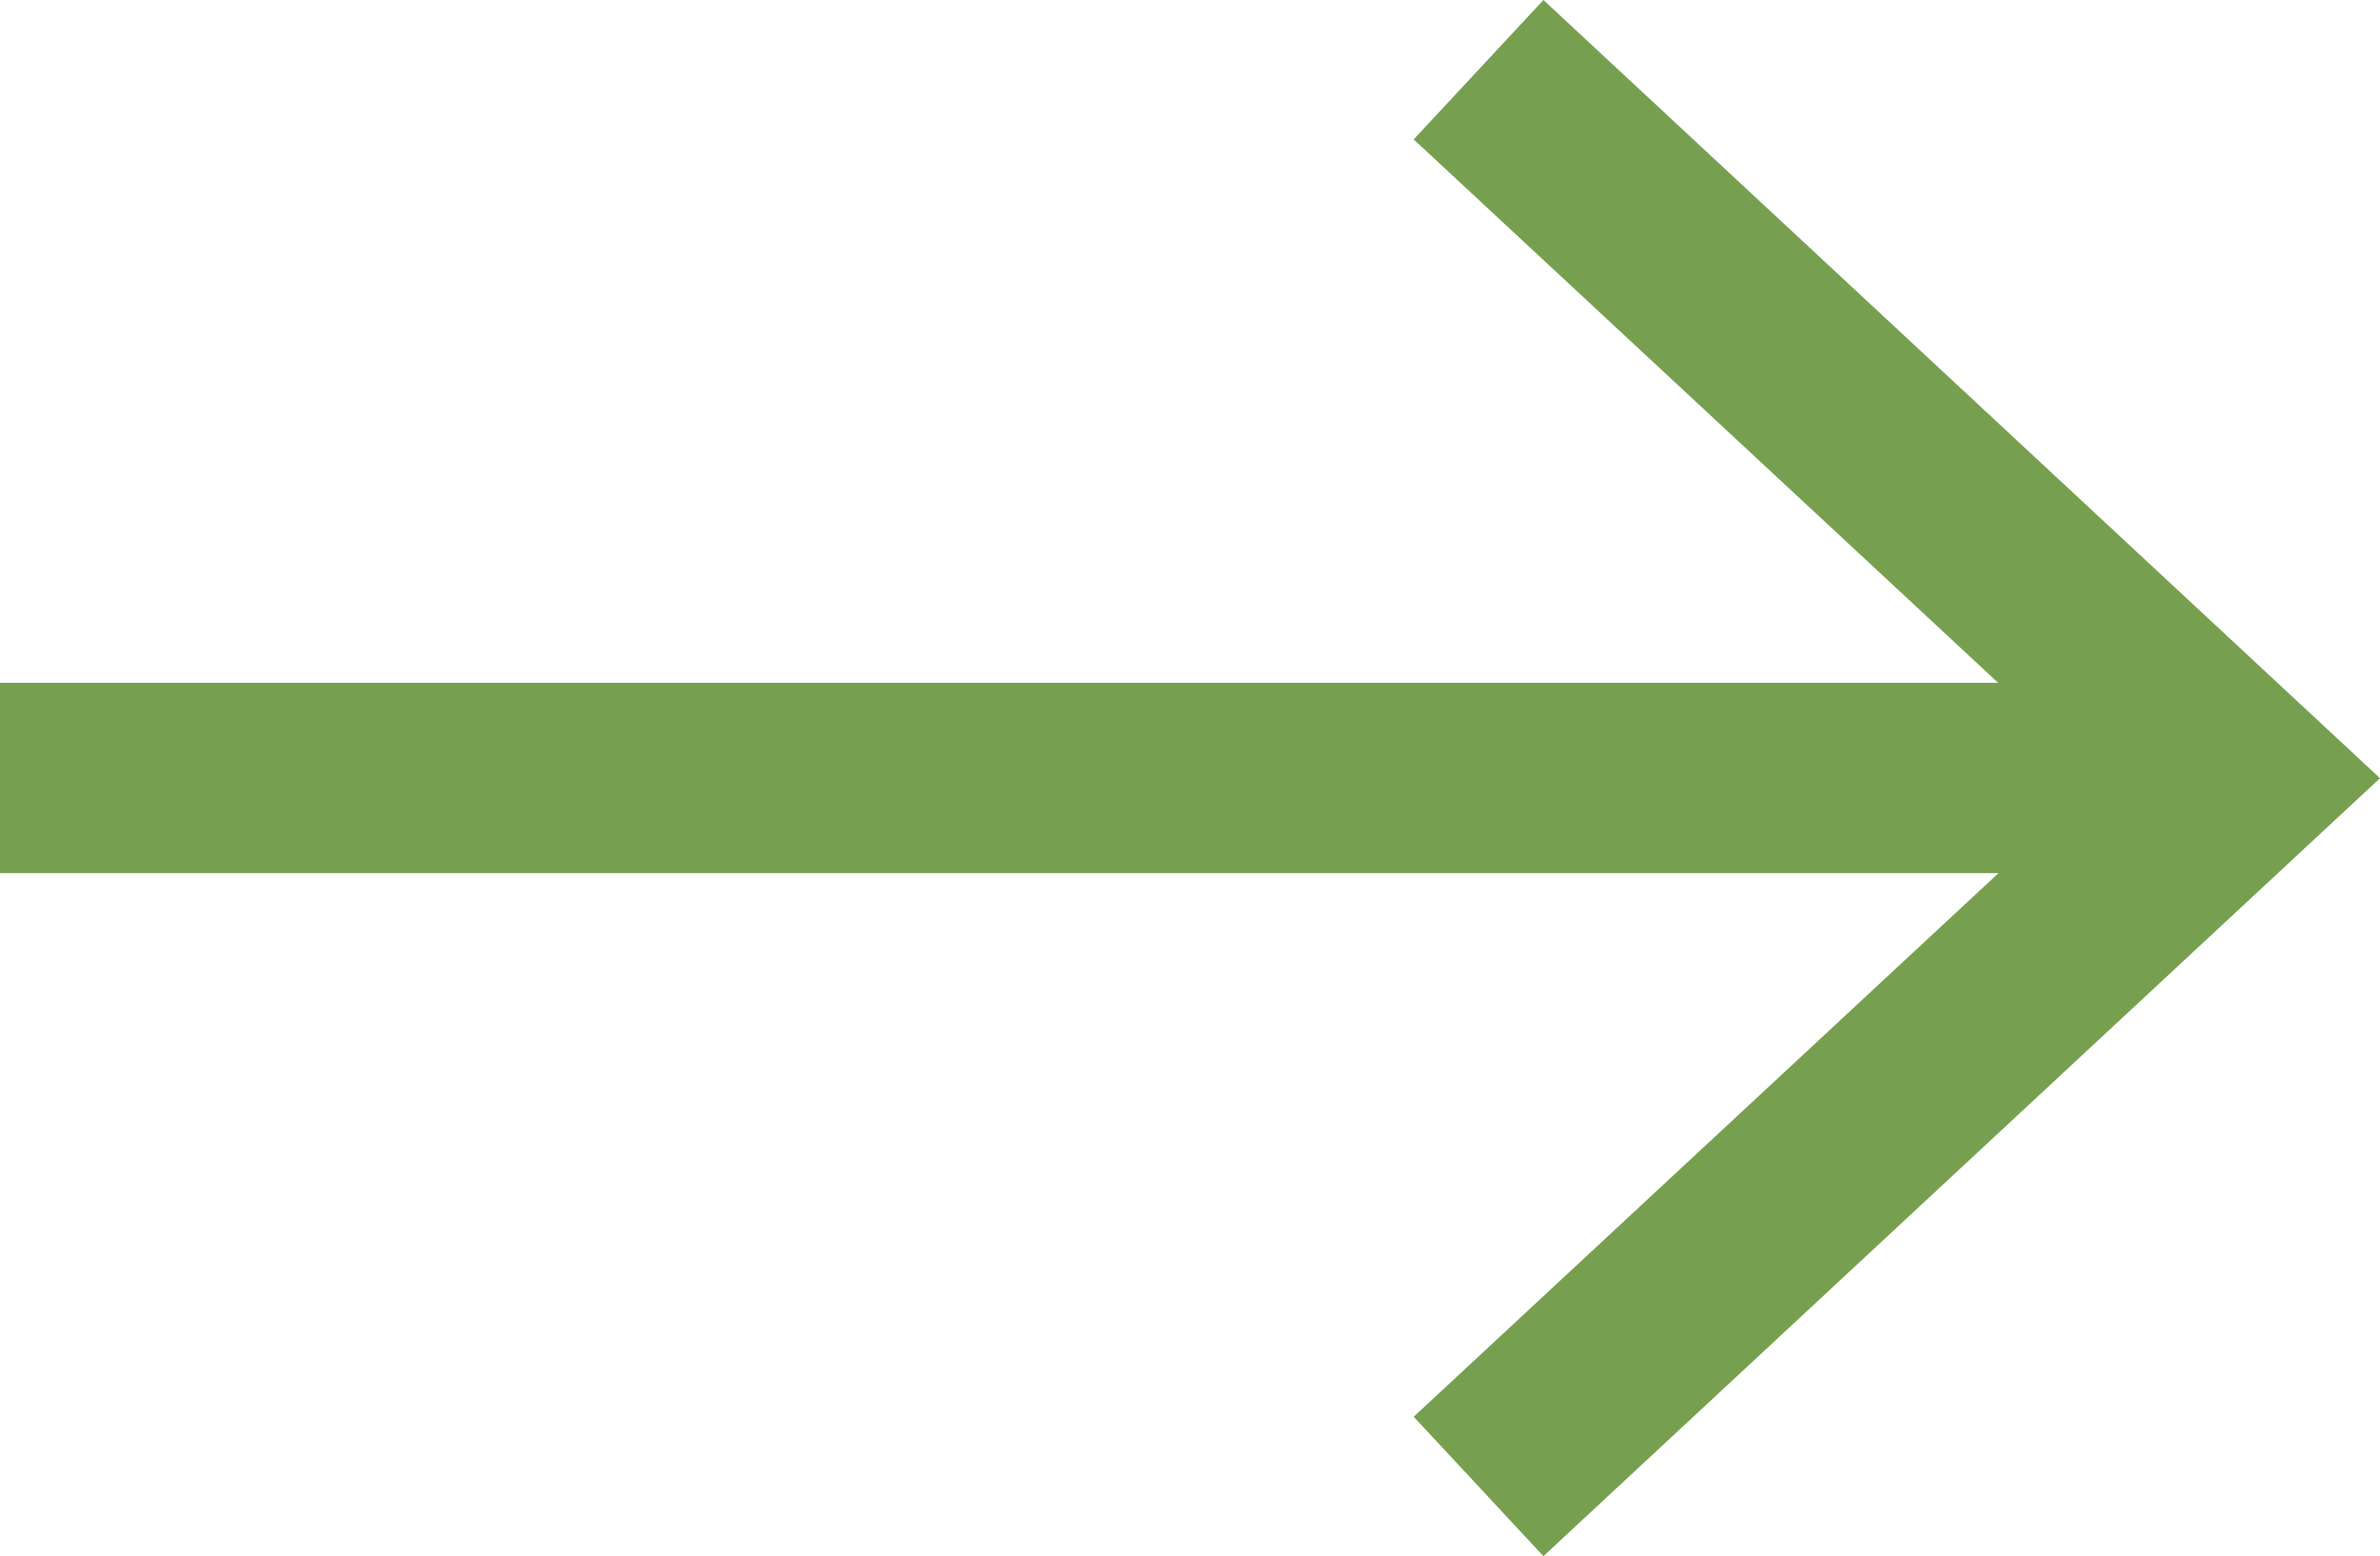 <?xml version="1.0" encoding="UTF-8"?><svg id="Layer_1" xmlns="http://www.w3.org/2000/svg" width="18.768" height="12.268" viewBox="0 0 18.768 12.268"><defs><style>.cls-1{fill:#76a04f;}</style></defs><polygon class="cls-1" points="12.171 0 11.148 1.099 15.757 5.383 0 5.383 0 6.883 15.76 6.883 11.148 11.169 12.171 12.268 18.768 6.135 12.171 0"/></svg>